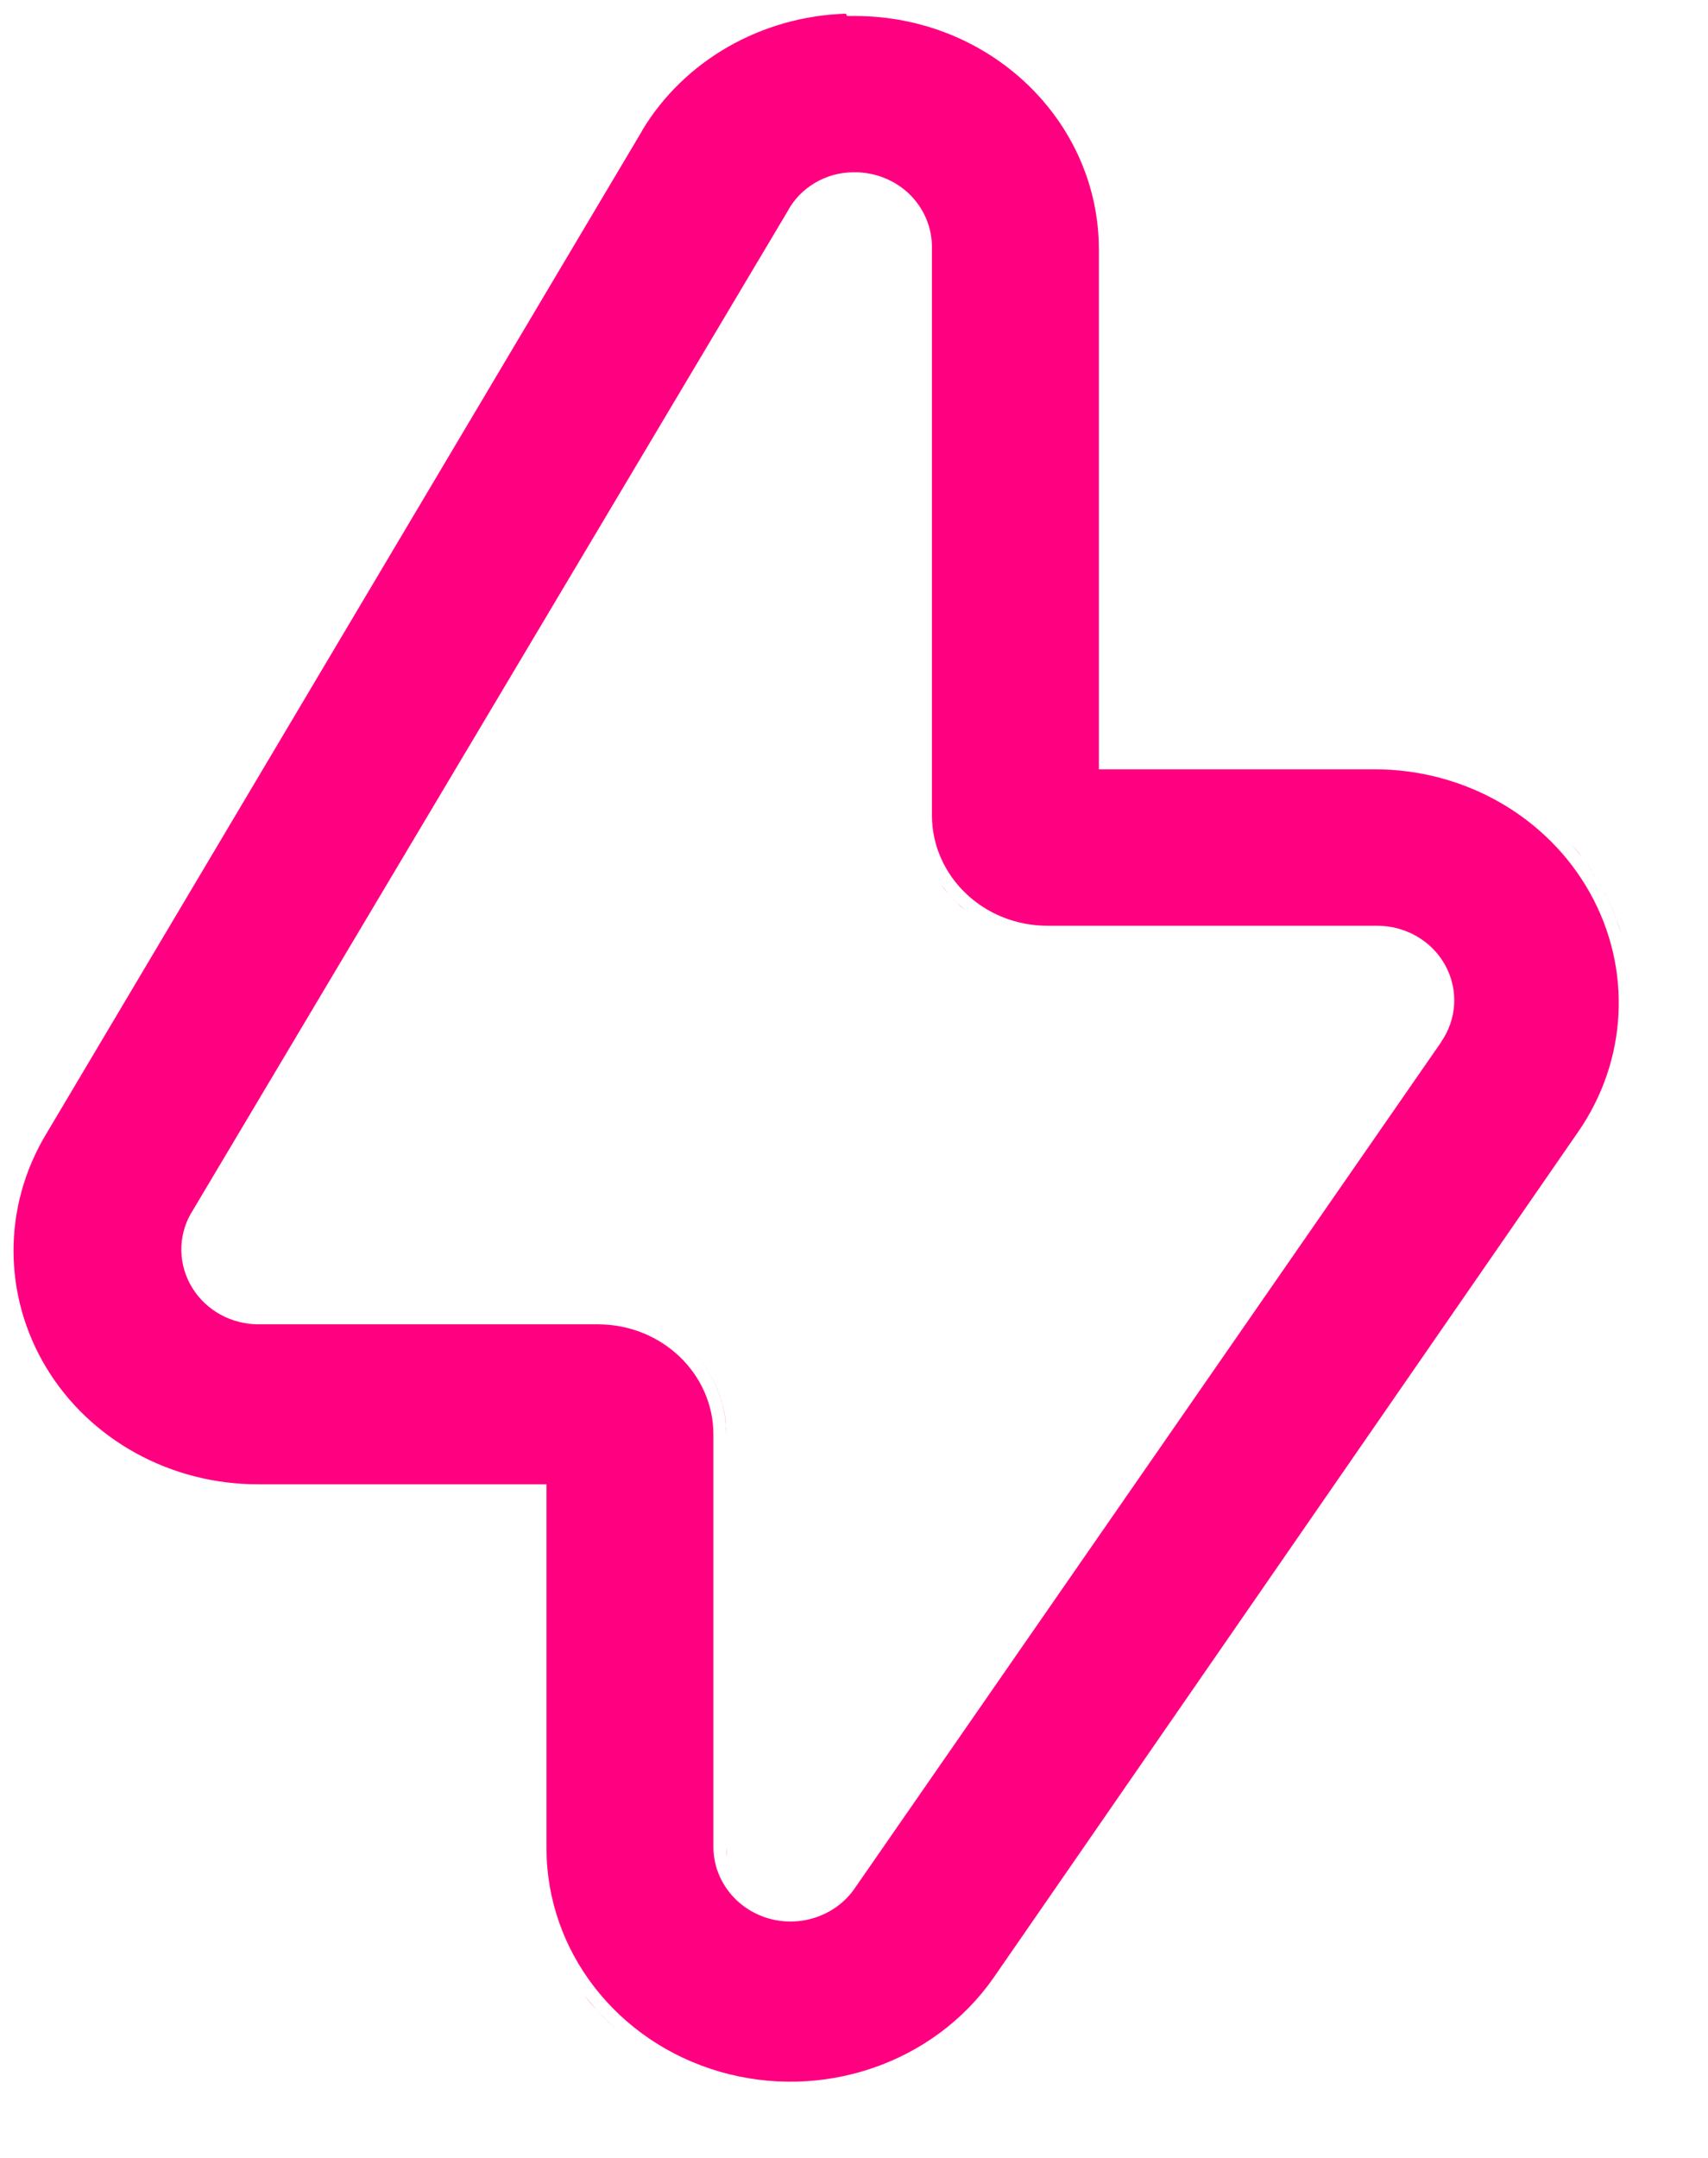 <svg width="19" height="24" viewBox="0 0 19 24" fill="none" xmlns="http://www.w3.org/2000/svg">
<path d="M8.079 20.548C8.08 20.622 8.093 20.695 8.117 20.762C8.105 20.729 8.096 20.694 8.089 20.658L8.079 20.548Z" fill="#FF0080"/>
<path d="M7.66 14.984C7.887 15.202 8.038 15.491 8.073 15.814L8.079 15.954C8.079 15.575 7.919 15.233 7.66 14.984Z" fill="#FF0080"/>
<path d="M10.467 9.836C10.519 9.909 10.577 9.977 10.642 10.039L10.743 10.128C10.673 10.072 10.608 10.01 10.55 9.942L10.467 9.836Z" fill="#FF0080"/>
<path fill-rule="evenodd" clip-rule="evenodd" d="M9.423 0.178H9.509C11.016 0.178 12.224 1.348 12.224 2.775V8.556H15.283C16.29 8.553 17.214 9.084 17.686 9.929C18.158 10.772 18.107 11.795 17.553 12.592L11.05 22C10.386 22.948 9.15 23.373 8.004 23.04C6.858 22.706 6.082 21.697 6.079 20.561V16.508H2.876C1.901 16.511 1.001 16.015 0.515 15.211C0.03 14.408 0.029 13.418 0.512 12.615L7.145 1.451L7.144 1.45C7.612 0.672 8.47 0.182 9.409 0.152L9.423 0.178ZM9.492 1.916C9.184 1.918 8.899 2.086 8.757 2.357L2.126 13.493L2.124 13.495C1.976 13.754 1.982 14.071 2.14 14.325C2.296 14.578 2.578 14.729 2.877 14.729H6.65C7.368 14.729 7.936 15.285 7.936 15.954V20.55C7.941 20.916 8.191 21.23 8.544 21.335C8.895 21.438 9.281 21.314 9.496 21.019L9.498 21.016L16.029 11.594L16.028 11.593C16.209 11.336 16.227 11.004 16.074 10.73C15.921 10.457 15.626 10.293 15.312 10.296H11.653C10.935 10.296 10.367 9.738 10.367 9.069V2.747C10.367 2.521 10.272 2.306 10.107 2.15C9.942 1.996 9.721 1.912 9.494 1.916H9.492Z" fill="#FF0080"/>
<path d="M6.641 22.358C6.722 22.448 6.811 22.531 6.904 22.61C6.755 22.483 6.619 22.344 6.5 22.192L6.641 22.358Z" fill="#FF0080"/>
<path d="M17.482 9.391C17.607 9.534 17.717 9.689 17.81 9.857C17.873 9.968 17.927 10.082 17.972 10.199L18.033 10.376C17.978 10.198 17.904 10.024 17.81 9.857C17.748 9.745 17.678 9.639 17.602 9.538L17.482 9.391Z" fill="#FF0080"/>
</svg>
